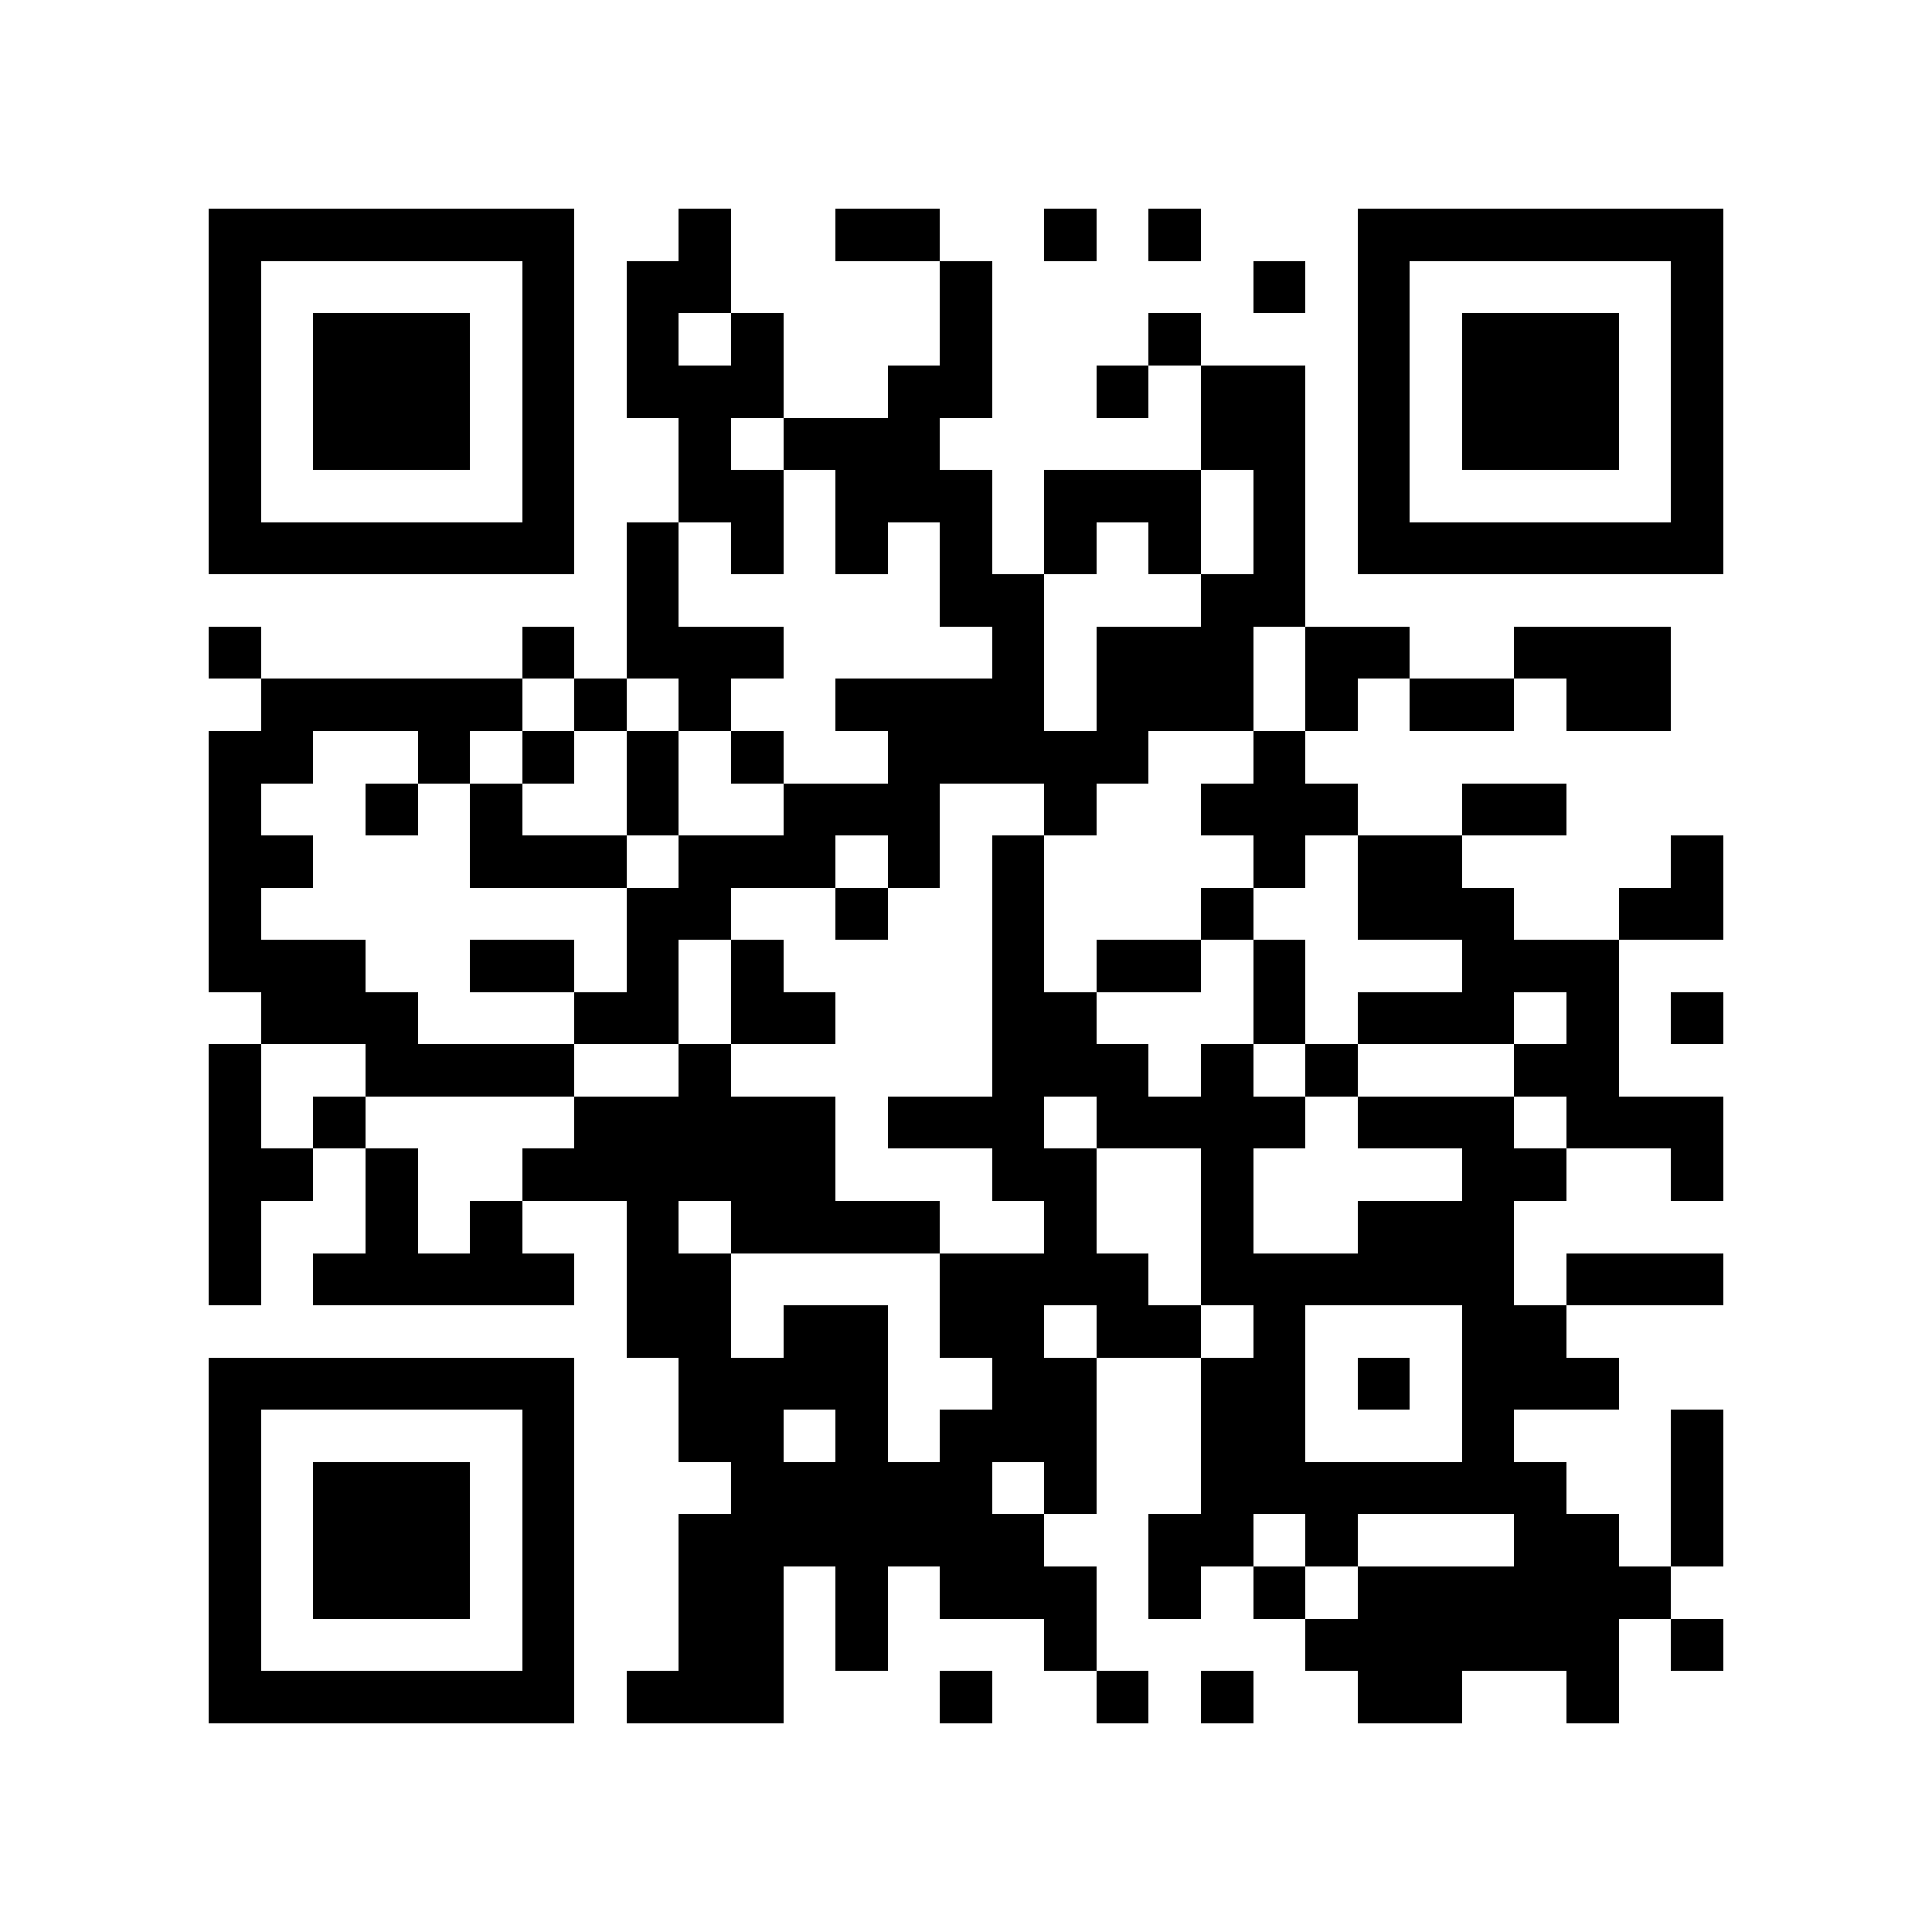 <svg xmlns="http://www.w3.org/2000/svg" width="150" height="150" viewBox="0 0 37 37" shape-rendering="crispEdges"><path fill="#ffffff" d="M0 0h37v37H0z"/><path stroke="#000000" d="M4 4.5h7m2 0h1m2 0h2m2 0h1m1 0h1m3 0h7M4 5.5h1m5 0h1m1 0h2m4 0h1m5 0h1m1 0h1m5 0h1M4 6.5h1m1 0h3m1 0h1m1 0h1m1 0h1m3 0h1m3 0h1m3 0h1m1 0h3m1 0h1M4 7.5h1m1 0h3m1 0h1m1 0h3m2 0h2m2 0h1m1 0h2m1 0h1m1 0h3m1 0h1M4 8.5h1m1 0h3m1 0h1m2 0h1m1 0h3m5 0h2m1 0h1m1 0h3m1 0h1M4 9.5h1m5 0h1m2 0h2m1 0h3m1 0h3m1 0h1m1 0h1m5 0h1M4 10.5h7m1 0h1m1 0h1m1 0h1m1 0h1m1 0h1m1 0h1m1 0h1m1 0h7M12 11.5h1m5 0h2m3 0h2M4 12.5h1m5 0h1m1 0h3m4 0h1m1 0h3m1 0h2m2 0h3M5 13.5h5m1 0h1m1 0h1m2 0h4m1 0h3m1 0h1m1 0h2m1 0h2M4 14.5h2m2 0h1m1 0h1m1 0h1m1 0h1m2 0h5m2 0h1M4 15.5h1m2 0h1m1 0h1m2 0h1m2 0h3m2 0h1m2 0h3m2 0h2M4 16.5h2m3 0h3m1 0h3m1 0h1m1 0h1m4 0h1m1 0h2m4 0h1M4 17.5h1m7 0h2m2 0h1m2 0h1m3 0h1m2 0h3m2 0h2M4 18.5h3m2 0h2m1 0h1m1 0h1m4 0h1m1 0h2m1 0h1m3 0h3M5 19.5h3m3 0h2m1 0h2m3 0h2m3 0h1m1 0h3m1 0h1m1 0h1M4 20.5h1m2 0h4m2 0h1m5 0h3m1 0h1m1 0h1m3 0h2M4 21.5h1m1 0h1m4 0h5m1 0h3m1 0h4m1 0h3m1 0h3M4 22.5h2m1 0h1m2 0h6m3 0h2m2 0h1m4 0h2m2 0h1M4 23.5h1m2 0h1m1 0h1m2 0h1m1 0h4m2 0h1m2 0h1m2 0h3M4 24.5h1m1 0h5m1 0h2m4 0h4m1 0h6m1 0h3M12 25.5h2m1 0h2m1 0h2m1 0h2m1 0h1m3 0h2M4 26.5h7m2 0h4m2 0h2m2 0h2m1 0h1m1 0h3M4 27.5h1m5 0h1m2 0h2m1 0h1m1 0h3m2 0h2m3 0h1m3 0h1M4 28.5h1m1 0h3m1 0h1m3 0h5m1 0h1m2 0h7m2 0h1M4 29.5h1m1 0h3m1 0h1m2 0h7m2 0h2m1 0h1m3 0h2m1 0h1M4 30.5h1m1 0h3m1 0h1m2 0h2m1 0h1m1 0h3m1 0h1m1 0h1m1 0h6M4 31.5h1m5 0h1m2 0h2m1 0h1m3 0h1m4 0h6m1 0h1M4 32.5h7m1 0h3m3 0h1m2 0h1m1 0h1m2 0h2m2 0h1"/></svg>
